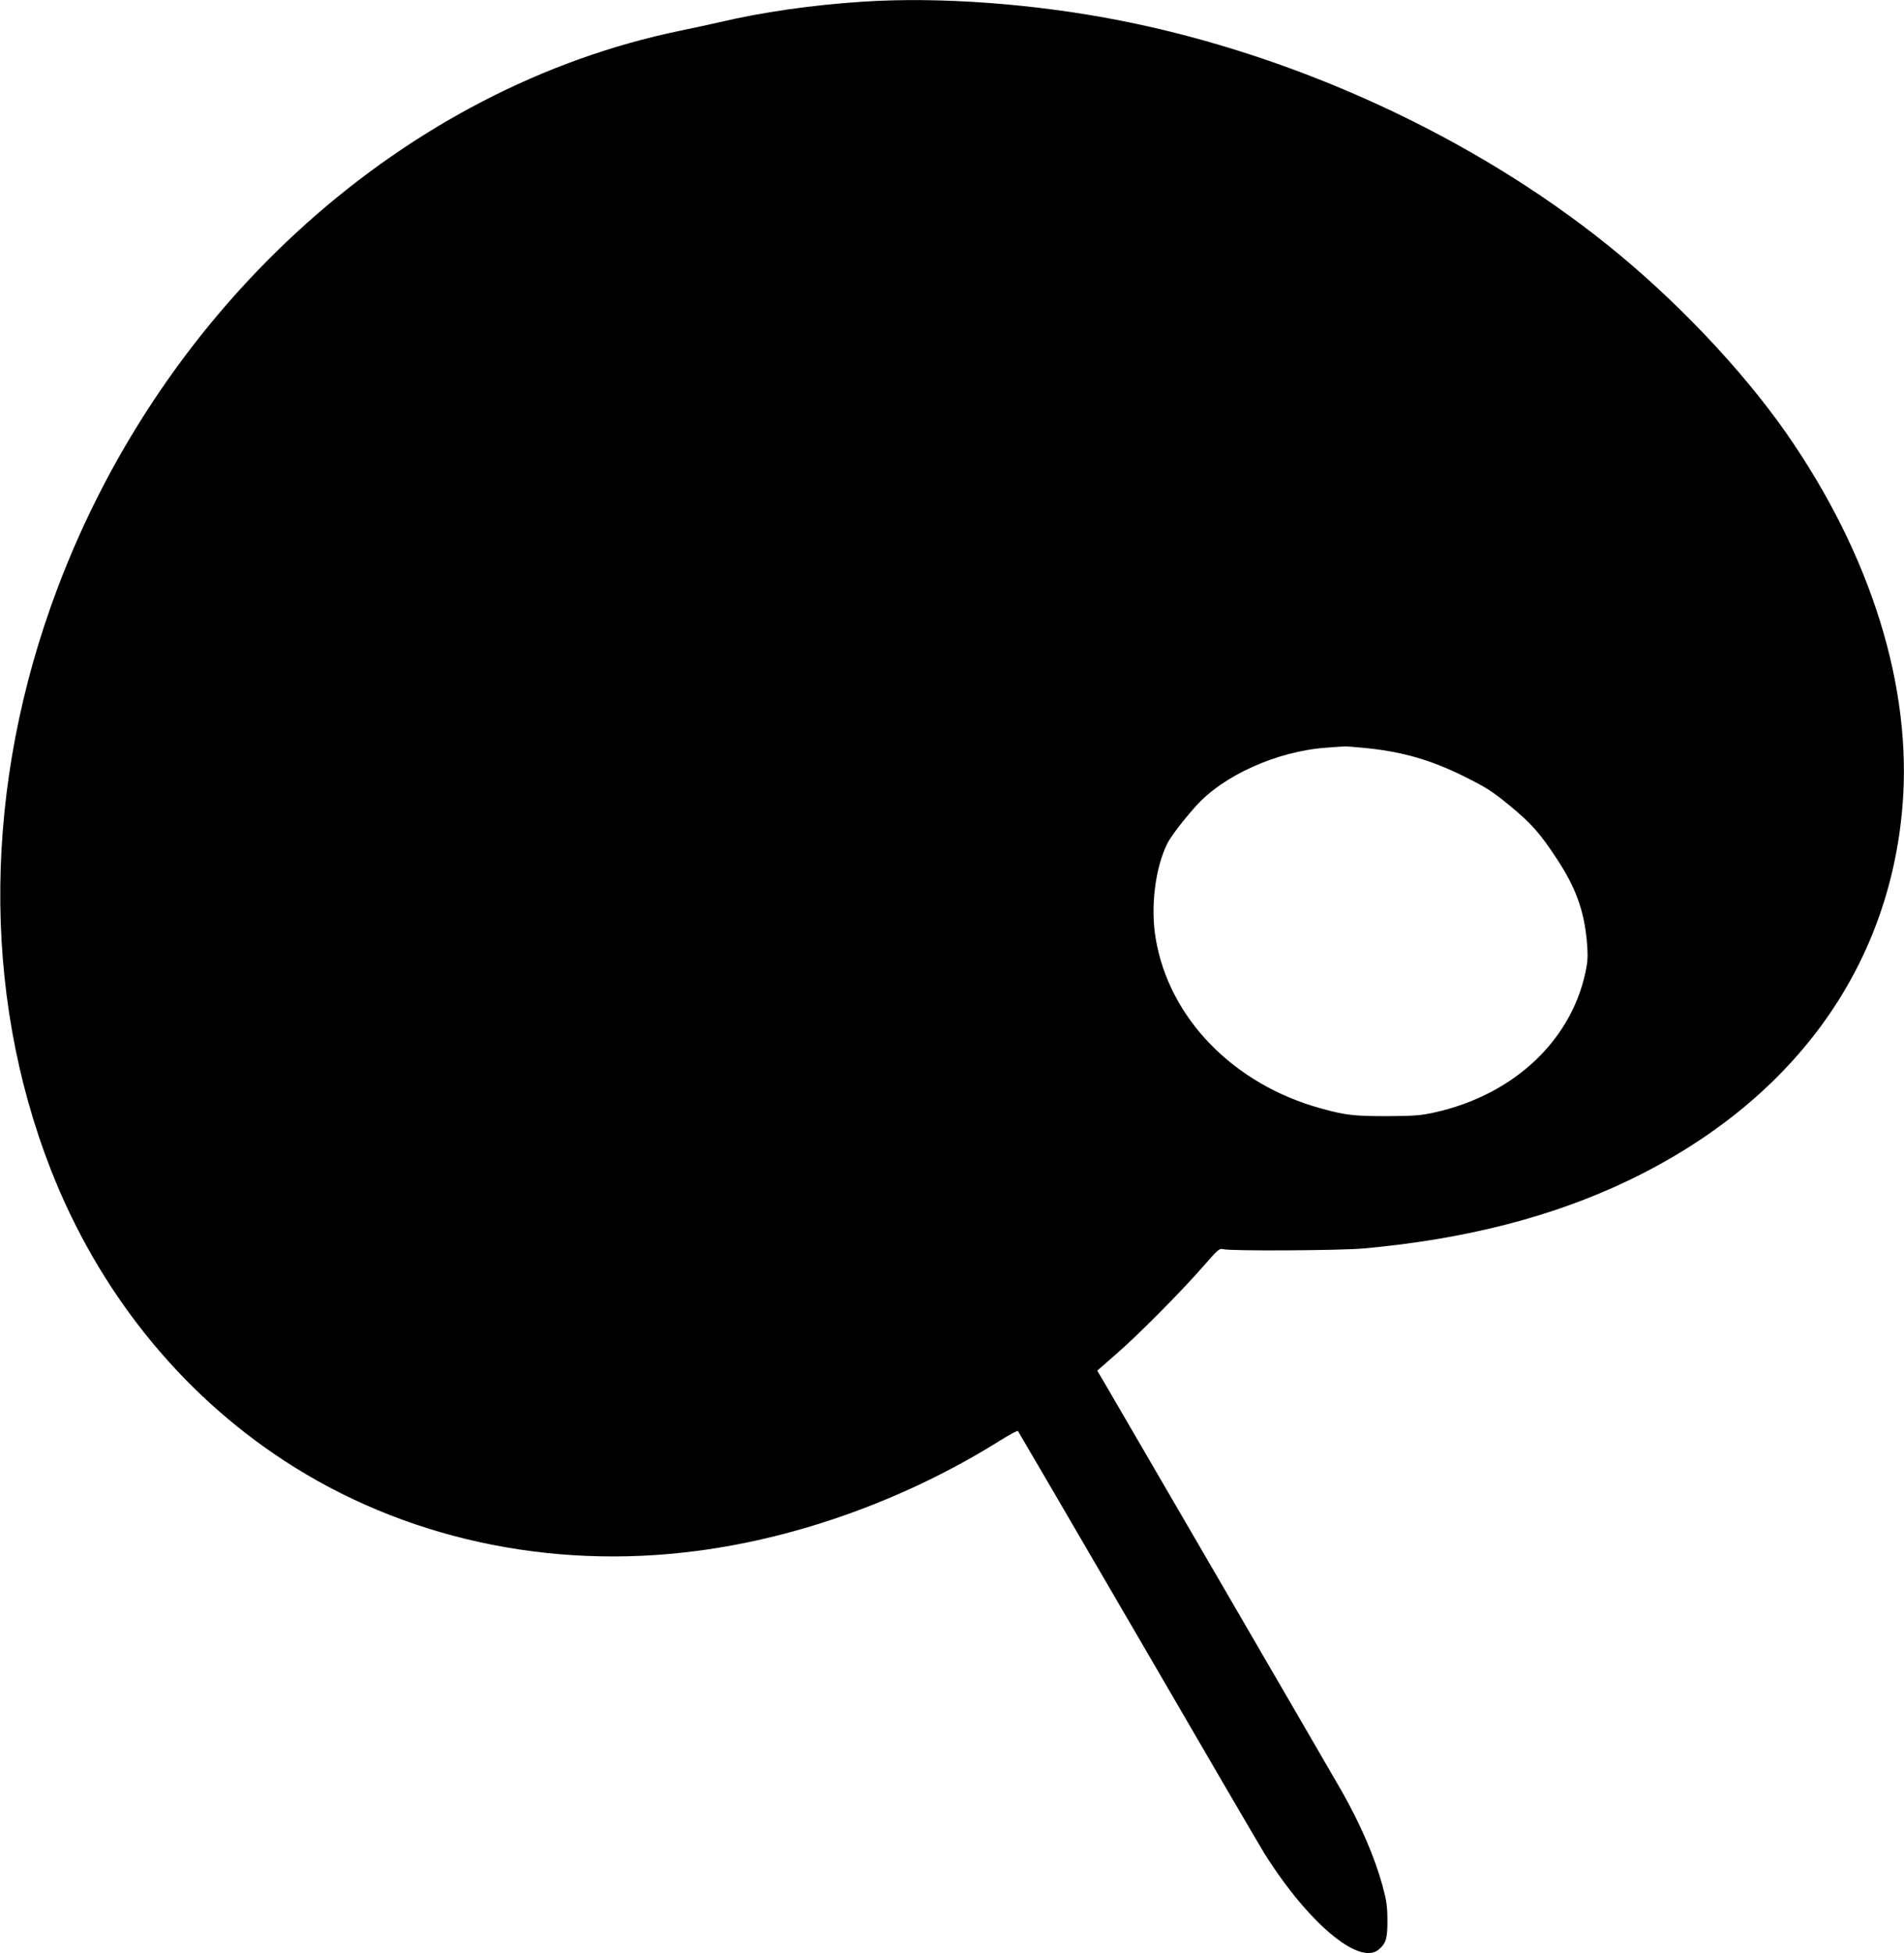  <svg version="1.0" xmlns="http://www.w3.org/2000/svg"
 width="1248pt" height="1280pt" viewBox="0 0 1248 1280"
 preserveAspectRatio="xMidYMid meet"><g transform="translate(0,1280) scale(0.1,-0.1)"
fill="#000000" stroke="none">
<path d="M5655 12789 c-334 -22 -657 -68 -945 -136 -58 -13 -170 -38 -250 -54
-1801 -371 -3377 -1782 -4083 -3654 -485 -1285 -500 -2642 -44 -3810 310 -793
842 -1458 1527 -1906 778 -510 1741 -721 2710 -593 678 88 1384 346 1985 723
61 38 113 66 117 63 3 -4 357 -610 786 -1347 428 -737 802 -1378 831 -1424
283 -450 616 -732 745 -630 50 40 61 74 60 194 0 91 -6 130 -32 226 -51 186
-143 401 -268 621 -47 83 -1464 2521 -1554 2674 l-48 81 121 106 c144 124 431
414 576 580 94 108 104 117 129 110 49 -13 768 -9 922 5 667 61 1236 207 1735
446 1070 514 1706 1383 1795 2451 65 782 -206 1650 -764 2450 -292 417 -728
876 -1171 1231 -883 709 -2039 1241 -3185 1468 -567 112 -1191 158 -1695 125z
m3281 -4890 c255 -24 445 -79 676 -195 128 -64 173 -93 279 -180 147 -121 203
-184 315 -355 120 -183 174 -328 194 -525 8 -82 8 -128 0 -175 -82 -474 -470
-845 -1003 -961 -86 -19 -134 -22 -307 -23 -215 0 -270 6 -433 51 -573 158
-995 592 -1082 1114 -35 206 -3 464 77 623 22 44 100 147 184 241 179 203 534
363 859 386 55 4 107 8 116 8 8 1 65 -3 125 -9z"/>
</g>
</svg>
